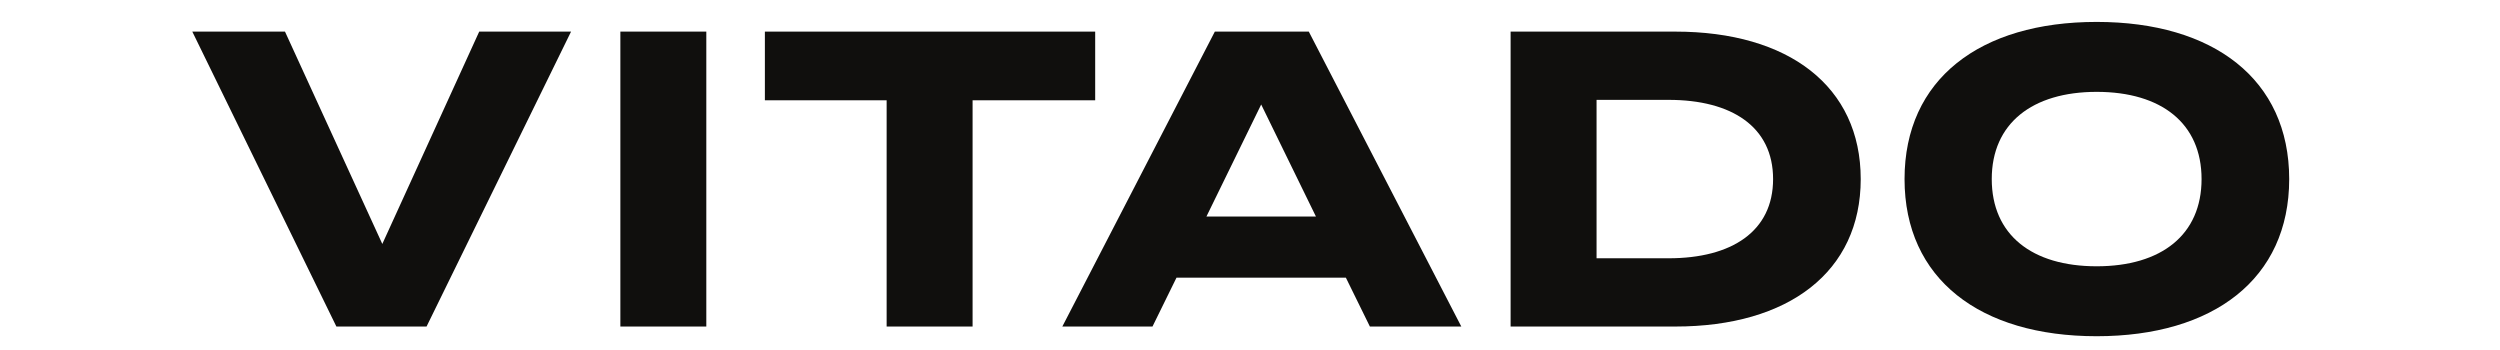 <?xml version="1.0" encoding="UTF-8" standalone="no"?>
<svg
   viewBox="0 0 250 35"
   height="35"
   width="250"
   xml:space="preserve"
   id="svg2"
   version="1.1"
   xmlns="http://www.w3.org/2000/svg"
   xmlns:svg="http://www.w3.org/2000/svg"
   xmlns:rdf="http://www.w3.org/1999/02/22-rdf-syntax-ns#"
   xmlns:cc="http://creativecommons.org/ns#"
   xmlns:dc="http://purl.org/dc/elements/1.1/"><defs
     id="defs6"><clipPath
       id="clipPath32"
       clipPathUnits="userSpaceOnUse"><path
         id="path30"
         d="M 0,450 H 600 V 0 H 0 Z" /></clipPath></defs><g
     transform="matrix(0.449,0,0,-0.449,-10.625,118.932)"
     id="g10"
     style="stroke-width:2.97"><g
       transform="translate(87.135,257.842)"
       id="g12"
       style="stroke-width:2.97"><path
         id="path14"
         style="fill:#100f0d;fill-opacity:1;fill-rule:nonzero;stroke:none;stroke-width:2.97"
         d="M 0,0 21.676,-47.292 43.258,0 H 63.713 L 31.529,-65.684 H 11.448 L -20.643,0 Z" /></g><path
       id="path16"
       style="fill:#100f0d;fill-opacity:1;fill-rule:nonzero;stroke:none;stroke-width:2.97"
       d="m 161.83,257.842 h 19.142 V 192.158 H 161.83 Z" /><g
       transform="translate(267.58,242.547)"
       id="g18"
       style="stroke-width:2.97"><path
         id="path20"
         style="fill:#100f0d;fill-opacity:1;fill-rule:nonzero;stroke:none;stroke-width:2.97"
         d="M 0,0 H -27.306 V -50.389 H -46.447 V 0 H -73.565 V 15.294 H 0 Z" /></g><g
       transform="translate(316.749,216.649)"
       id="g22"
       style="stroke-width:2.97"><path
         id="path24"
         style="fill:#100f0d;fill-opacity:1;fill-rule:nonzero;stroke:none;stroke-width:2.97"
         d="M 0,0 -12.198,24.96 -24.397,0 Z m 6.662,-13.605 h -37.721 l -5.348,-10.886 h -20.08 L -22.52,41.193 H -1.595 L 32.372,-24.491 H 12.011 Z" /></g><g
       id="g26"
       style="stroke-width:2.97"><g
         clip-path="url(#clipPath32)"
         id="g28"
         style="stroke-width:2.97"><g
           transform="translate(418.561,224.999)"
           id="g34"
           style="stroke-width:2.97"><path
             id="path36"
             style="fill:#100f0d;fill-opacity:1;fill-rule:nonzero;stroke:none;stroke-width:2.97"
             d="M 0,0 C 0,11.636 -9.196,17.641 -23.271,17.641 H -39.316 V -17.64 h 16.045 C -9.196,-17.64 0,-11.634 0,0 m 19.517,0 c 0,-20.642 -16.046,-32.841 -41.287,-32.841 H -58.459 V 32.842 H -21.77 C 3.471,32.842 19.517,20.644 19.517,0" /></g><g
           transform="translate(513.99,224.999)"
           id="g38"
           style="stroke-width:2.97"><path
             id="path40"
             style="fill:#100f0d;fill-opacity:1;fill-rule:nonzero;stroke:none;stroke-width:2.97"
             d="m 0,0 c 0,12.387 -8.914,19.424 -23.365,19.424 -14.356,0 -23.364,-7.037 -23.364,-19.424 0,-12.386 8.915,-19.423 23.364,-19.423 C -8.914,-19.423 0,-12.386 0,0 m -66.152,0 c 0,22.24 16.795,35.001 42.787,35.001 25.993,0 42.882,-12.761 42.882,-35.001 0,-22.238 -16.889,-34.999 -42.882,-34.999 -25.992,0 -42.787,12.761 -42.787,34.999" /></g></g></g></g></svg>
